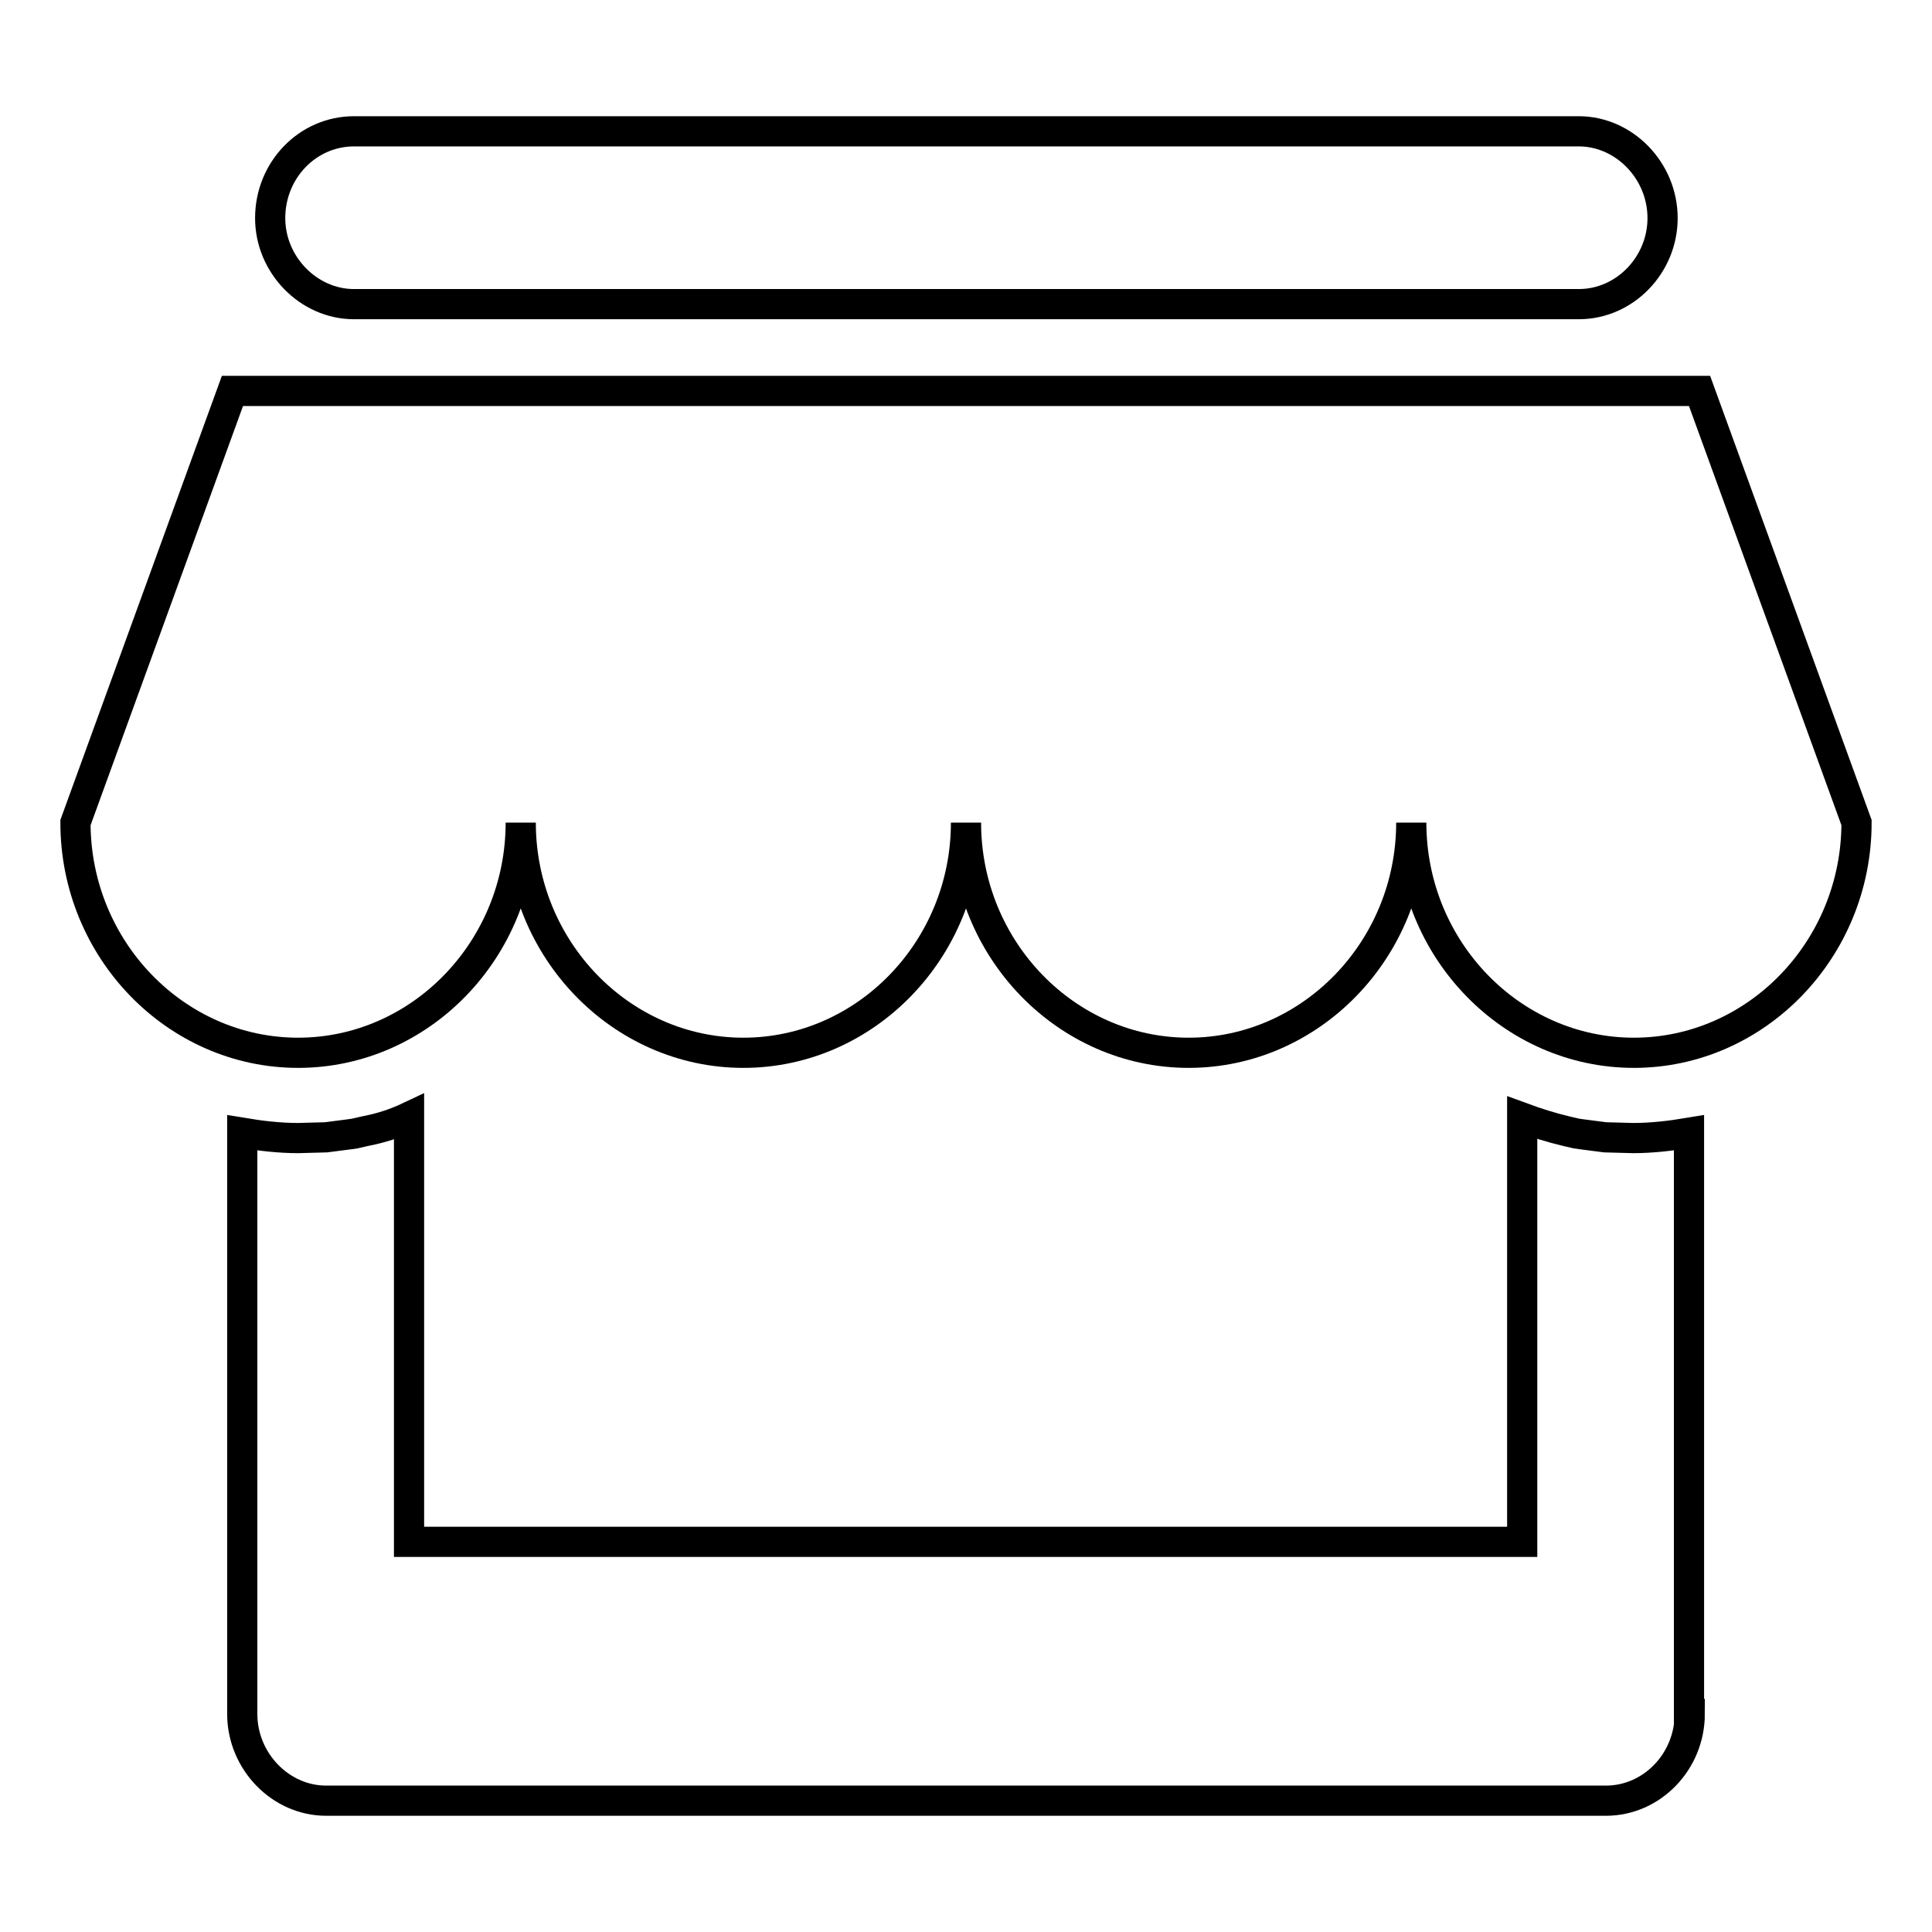 <?xml version="1.0" encoding="utf-8"?>
<!-- Svg Vector Icons : http://www.onlinewebfonts.com/icon -->
<!DOCTYPE svg PUBLIC "-//W3C//DTD SVG 1.1//EN" "http://www.w3.org/Graphics/SVG/1.1/DTD/svg11.dtd">
<svg version="1.1" xmlns="http://www.w3.org/2000/svg" xmlns:xlink="http://www.w3.org/1999/xlink" x="0px" y="0px" viewBox="0 0 256 256" enable-background="new 0 0 256 256" xml:space="preserve">
<g> <path stroke-width="4" fill-opacity="0" stroke="#000000"  d="M216.5,139.5c-16.2,0-29.5-13.7-29.5-30.5c0,16.8-13.3,30.5-29.5,30.5c-16.2,0-29.5-13.7-29.5-30.5 c0,16.8-13.3,30.5-29.5,30.5S69,125.8,69,109c0,16.8-13.3,30.5-29.5,30.5C23.3,139.5,10,125.8,10,109l20.8-57.2h194.4L246,109 C246,125.8,232.7,139.5,216.5,139.5z M223.9,227.1c0,6.3-5,11.5-11.1,11.5H43.2c-6,0-11.1-5.2-11.1-11.5v-77 c2.4,0.4,4.9,0.7,7.4,0.7l3.7-0.1l3.1-0.4l0.7-0.1l1.3-0.3c2.1-0.4,4-1,5.9-1.9v56.3h147.5v-56.2c1.9,0.7,3.8,1.3,5.9,1.8l1.3,0.3 l0.7,0.1l3.1,0.4l3.7,0.1c2.5,0,5-0.3,7.4-0.7V227.1L223.9,227.1z M46.9,17.4h162.3c6,0,11.1,5.2,11.1,11.5c0,6.2-5,11.4-11.1,11.4 H46.9c-6,0-11.1-5.2-11.1-11.4C35.8,22.5,40.8,17.4,46.9,17.4z"/></g>
</svg>